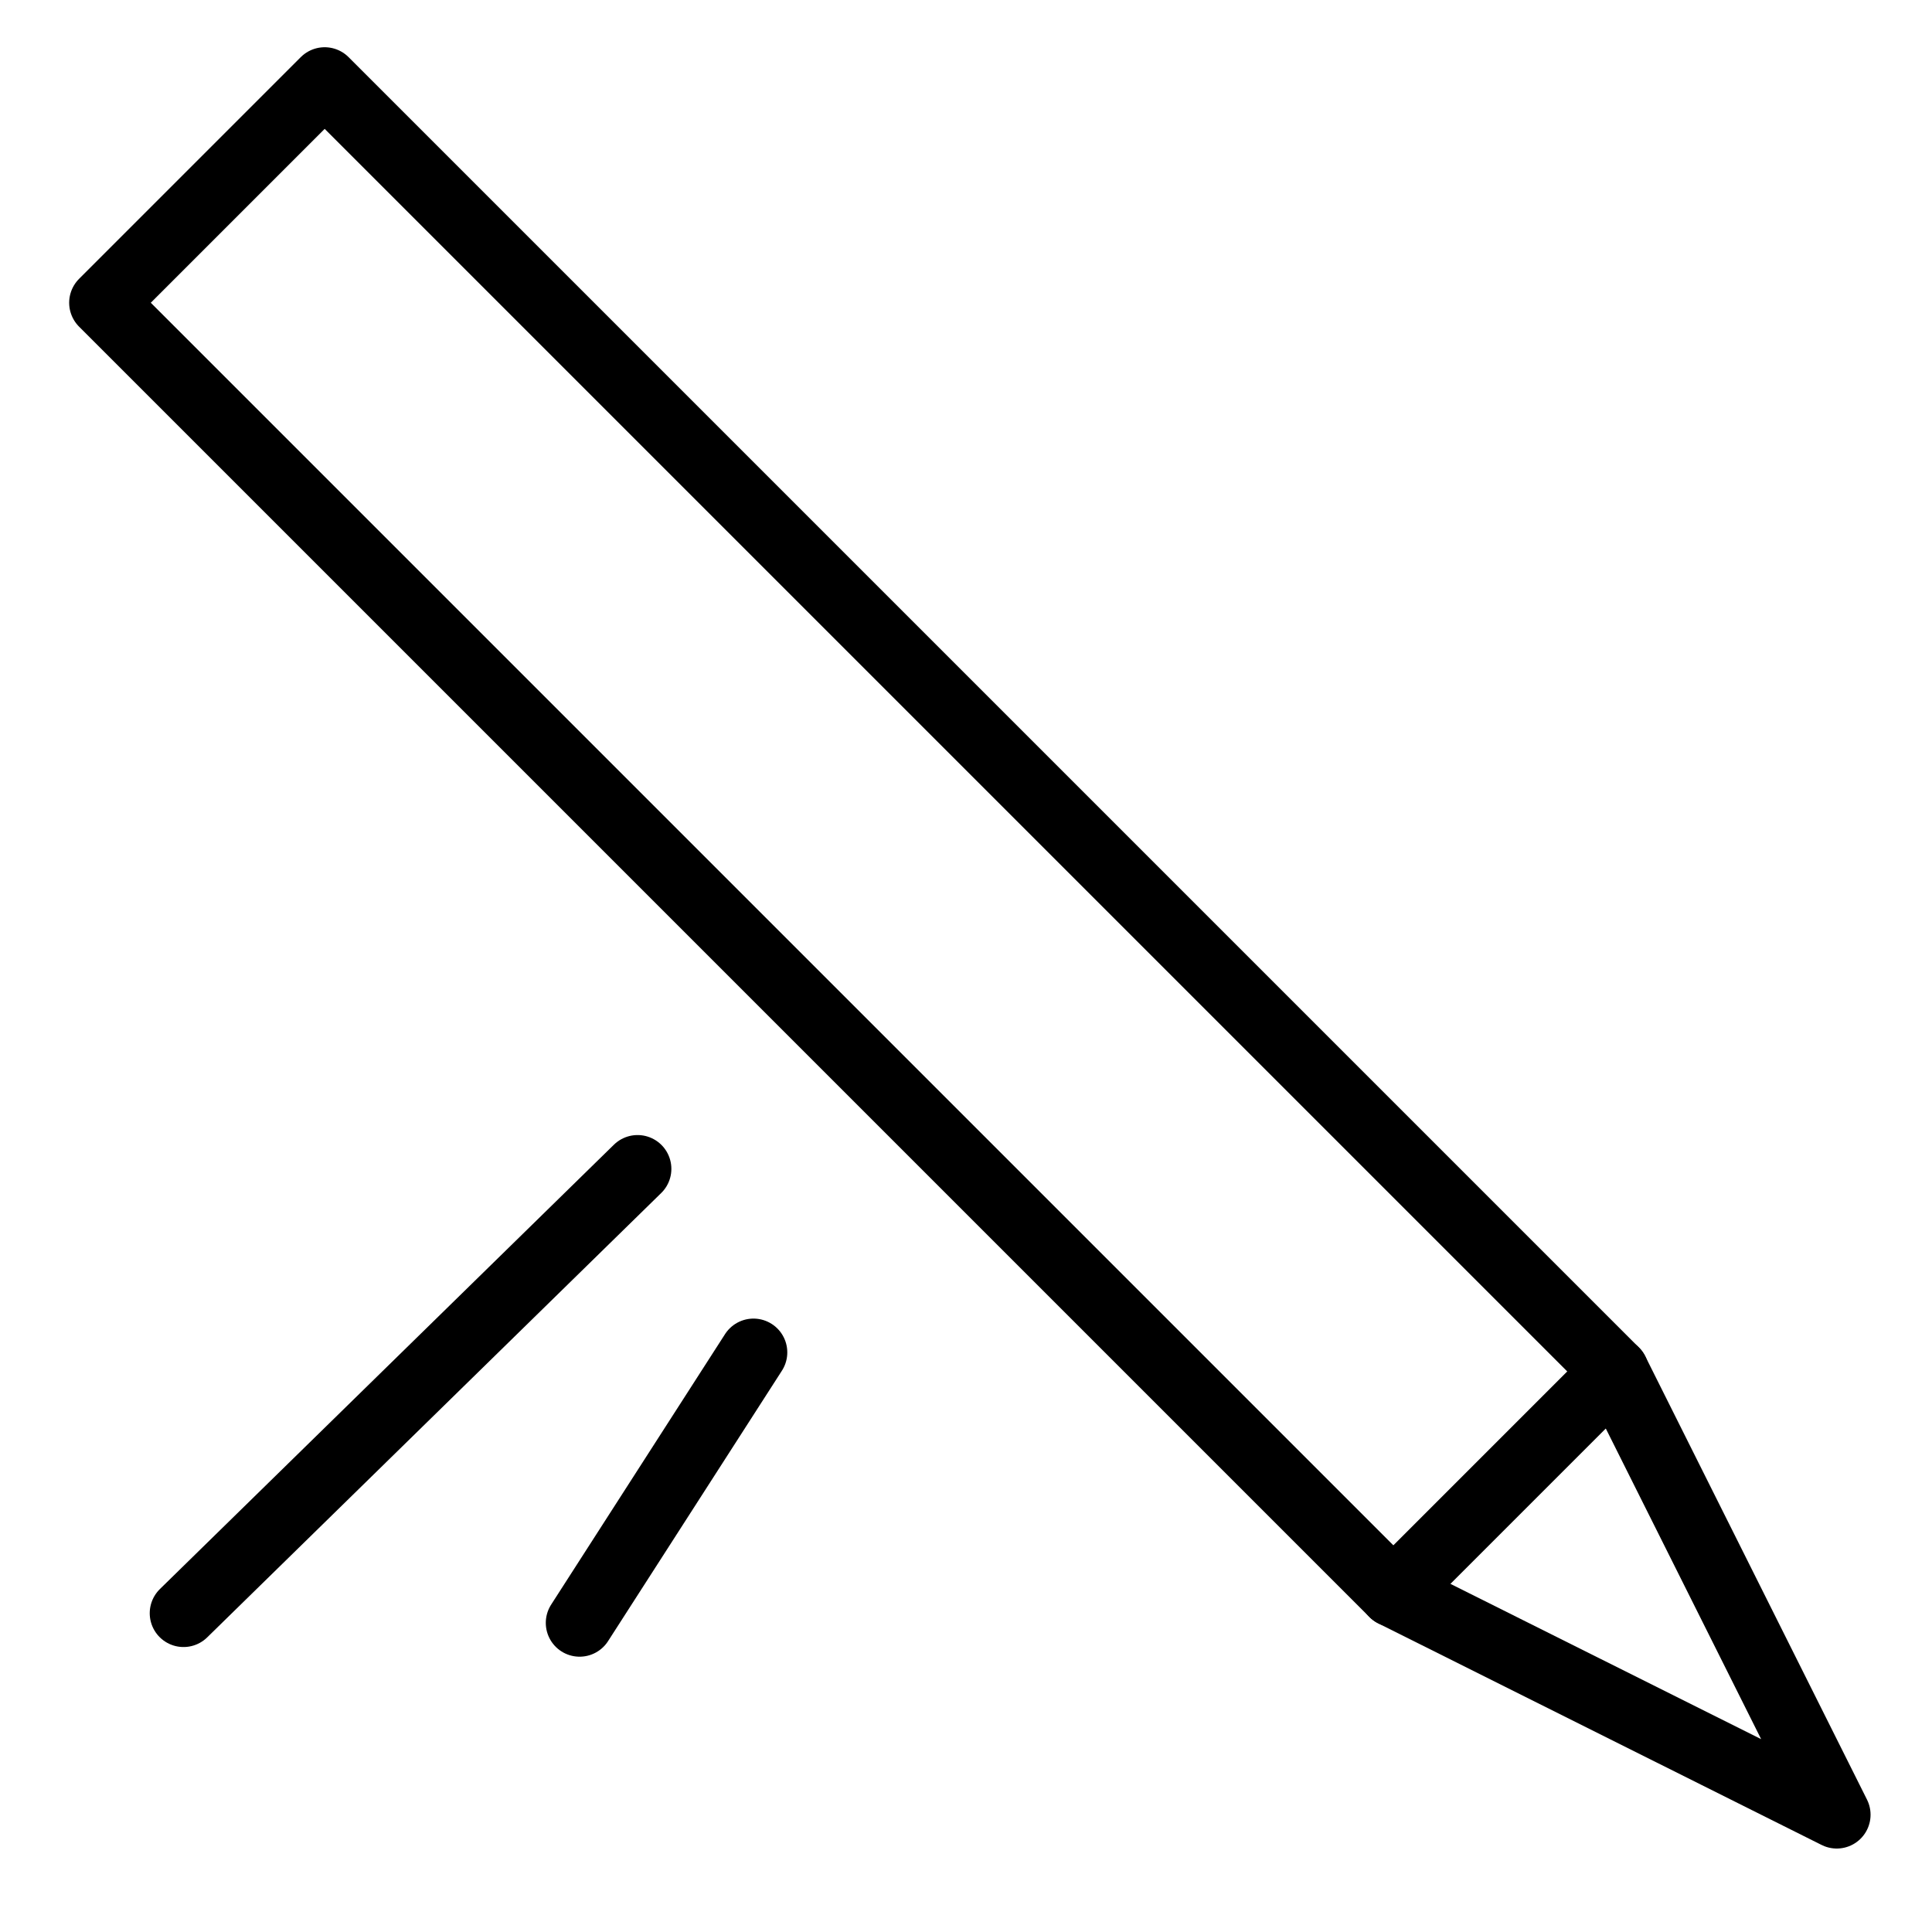 <?xml version="1.0" encoding="UTF-8"?> <svg xmlns="http://www.w3.org/2000/svg" id="Layer_1" data-name="Layer 1" viewBox="0 0 200 200"> <defs> <style>.cls-1{fill:none;stroke:#000;stroke-linecap:round;stroke-linejoin:round;stroke-width:7px;}</style> </defs> <title>6Artboard 2 copy</title> <polygon class="cls-1" points="167.19 141.97 190.14 187.86 144.24 164.92 10.66 31.34 33.61 8.39 167.19 141.97"></polygon> <line class="cls-1" x1="144.24" y1="164.92" x2="167.19" y2="141.97"></line> <line class="cls-1" x1="66" y1="121" x2="19" y2="167"></line> <line class="cls-1" x1="78" y1="140" x2="60" y2="168"></line> </svg> 
